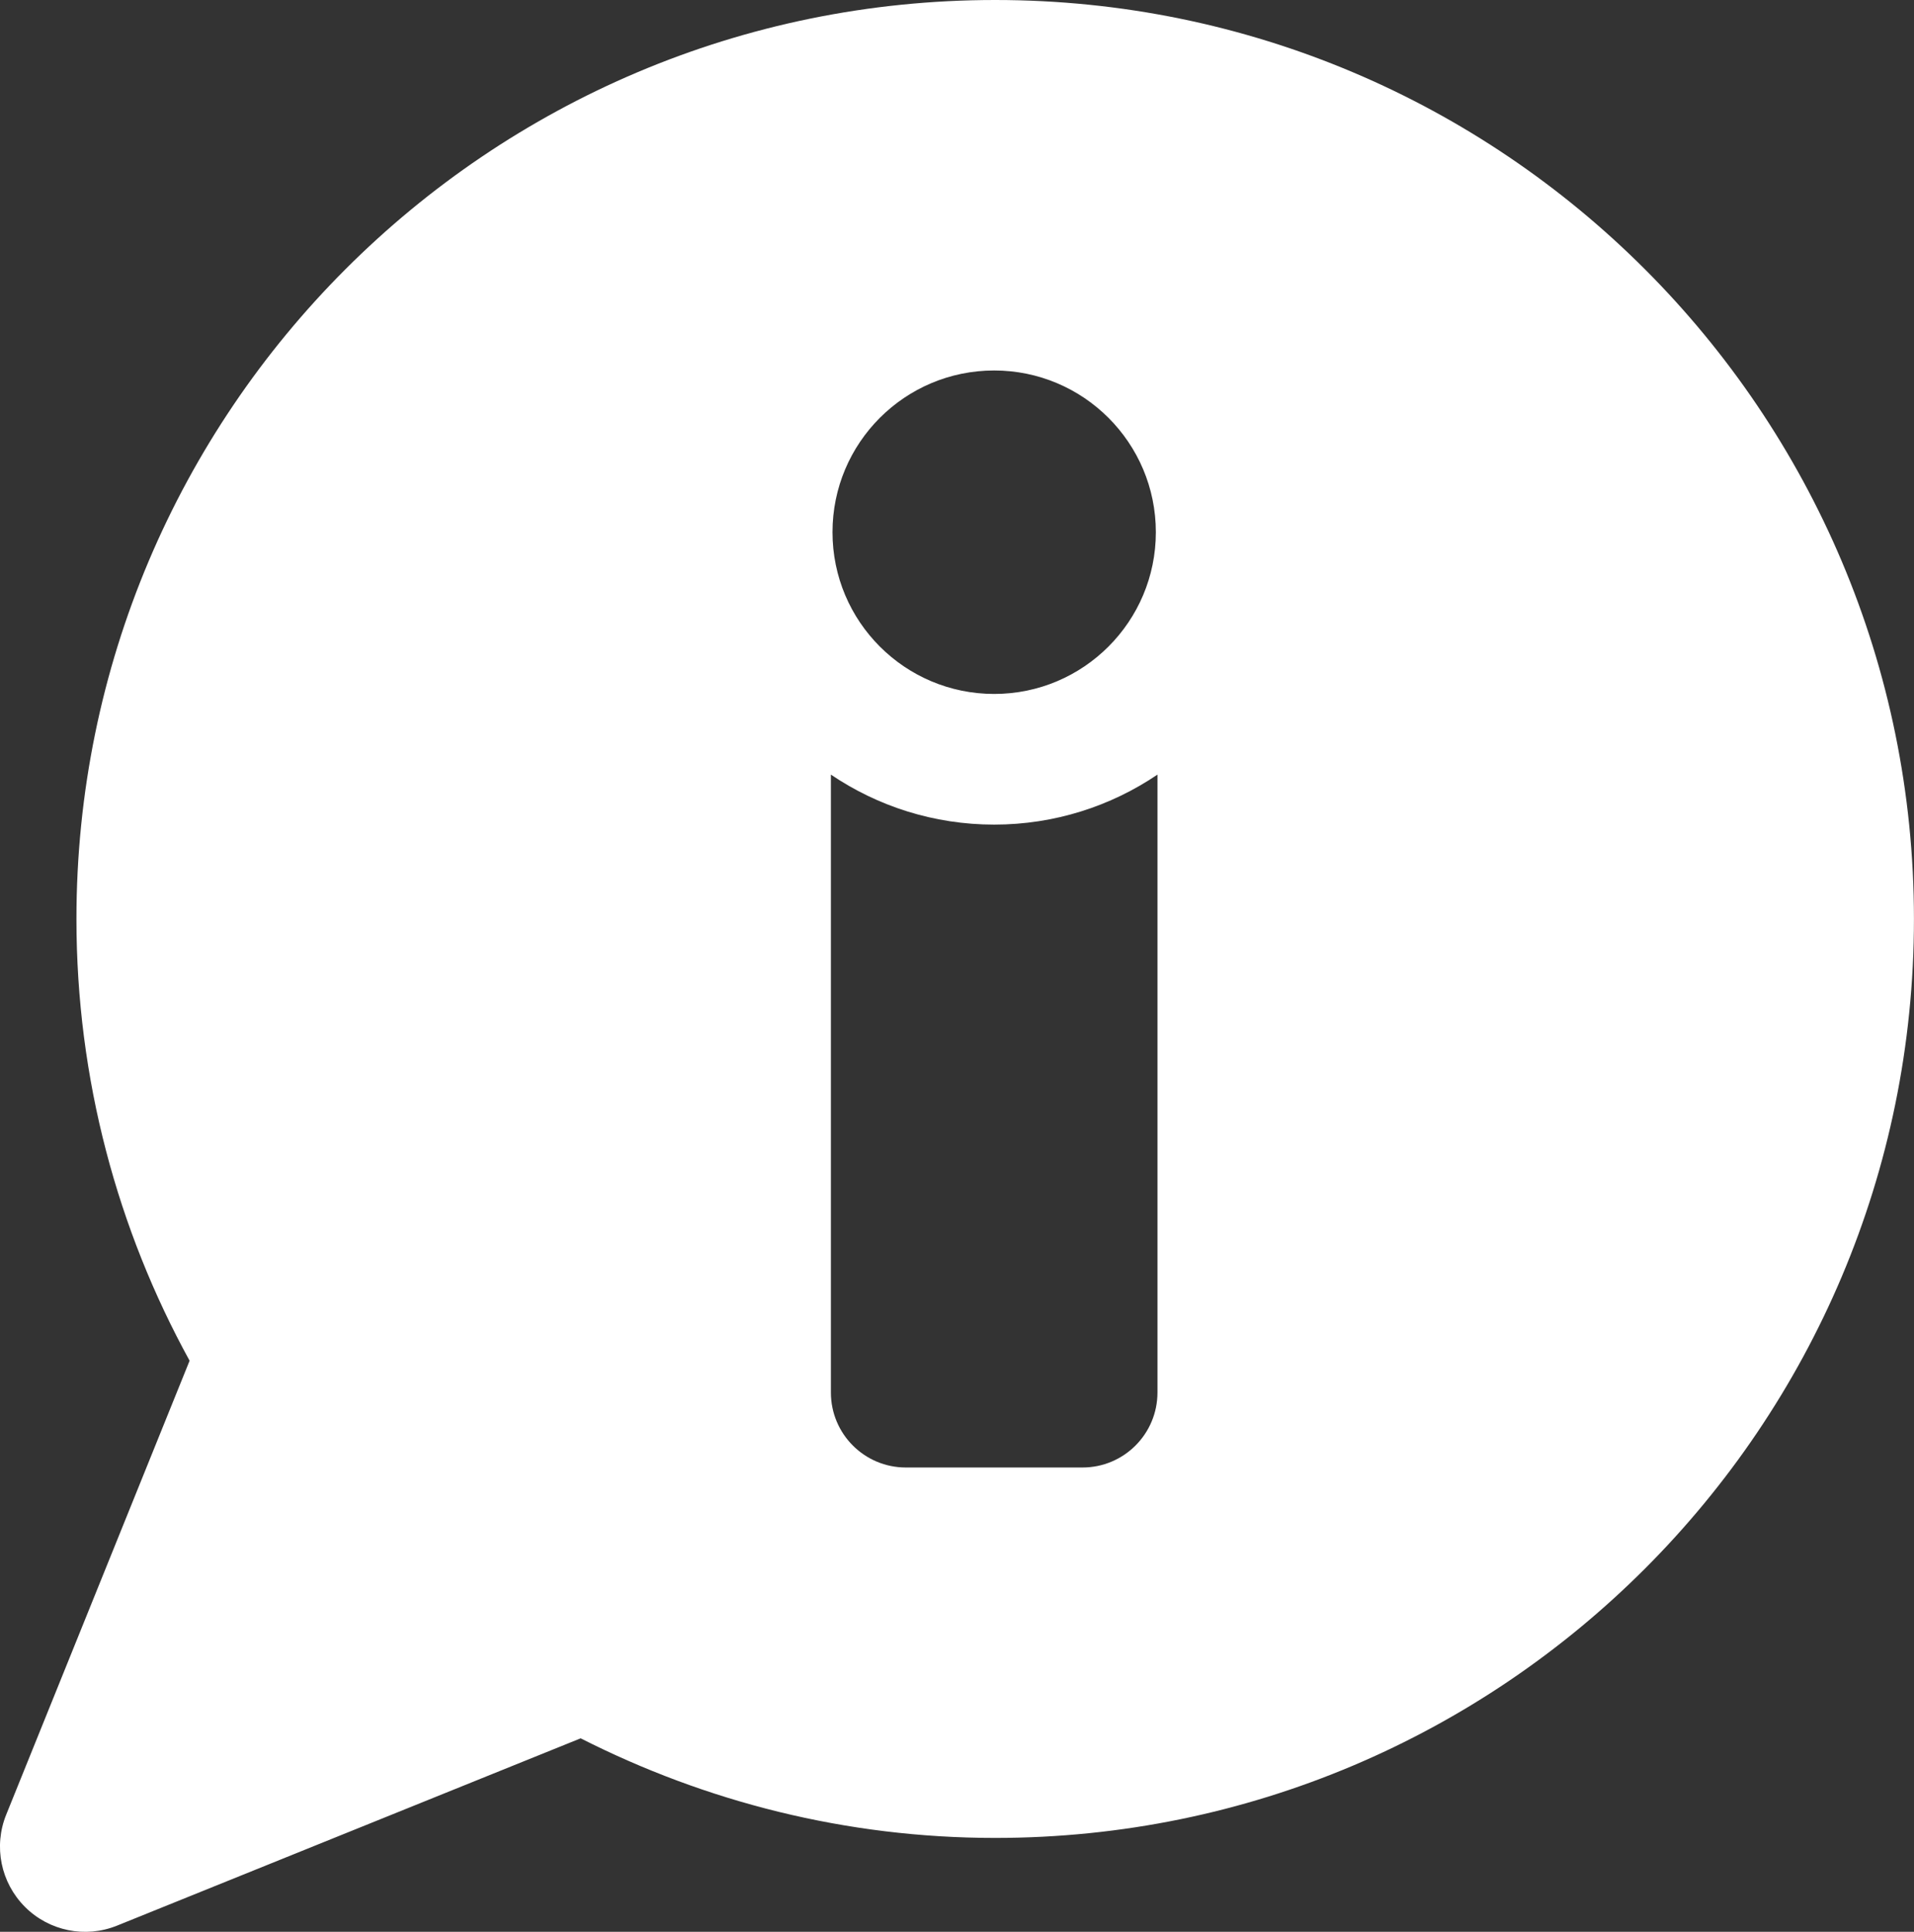 <?xml version="1.0" encoding="UTF-8"?>
<svg id="b" data-name="Ebene 2" xmlns="http://www.w3.org/2000/svg" viewBox="0 0 392.09 395.66">
  <rect x="0" y="0" width="392.09" height="395.66" fill="#333333" stroke="none"/>
  <g id="c" data-name="Ebene 1">
    <path d="M203.86,0C99.92,0,15.66,84.27,15.66,188.21c0,32.81,8.43,63.63,23.18,90.48L1.27,371.67c-2.63,6.5-1.11,13.92,3.84,18.88,4.94,4.95,12.38,6.47,18.87,3.84l94.97-38.36c25.54,12.95,54.33,20.4,84.91,20.4,103.96,0,188.22-84.27,188.22-188.21S307.82,0,203.86,0h0ZM203.66,75.88c18.29,0,33.12,14.83,33.12,33.12s-14.83,33.13-33.12,33.13-33.12-14.83-33.12-33.13,14.83-33.12,33.12-33.12h0ZM237.11,285.2c0,8.48-6.87,15.36-15.35,15.36h-36.2c-8.48,0-15.35-6.88-15.35-15.36v-126.55c9.55,6.46,21.08,10.24,33.45,10.24s23.9-3.78,33.45-10.24v126.55h0Z" style="fill: #fff;"/>
  </g>
</svg>